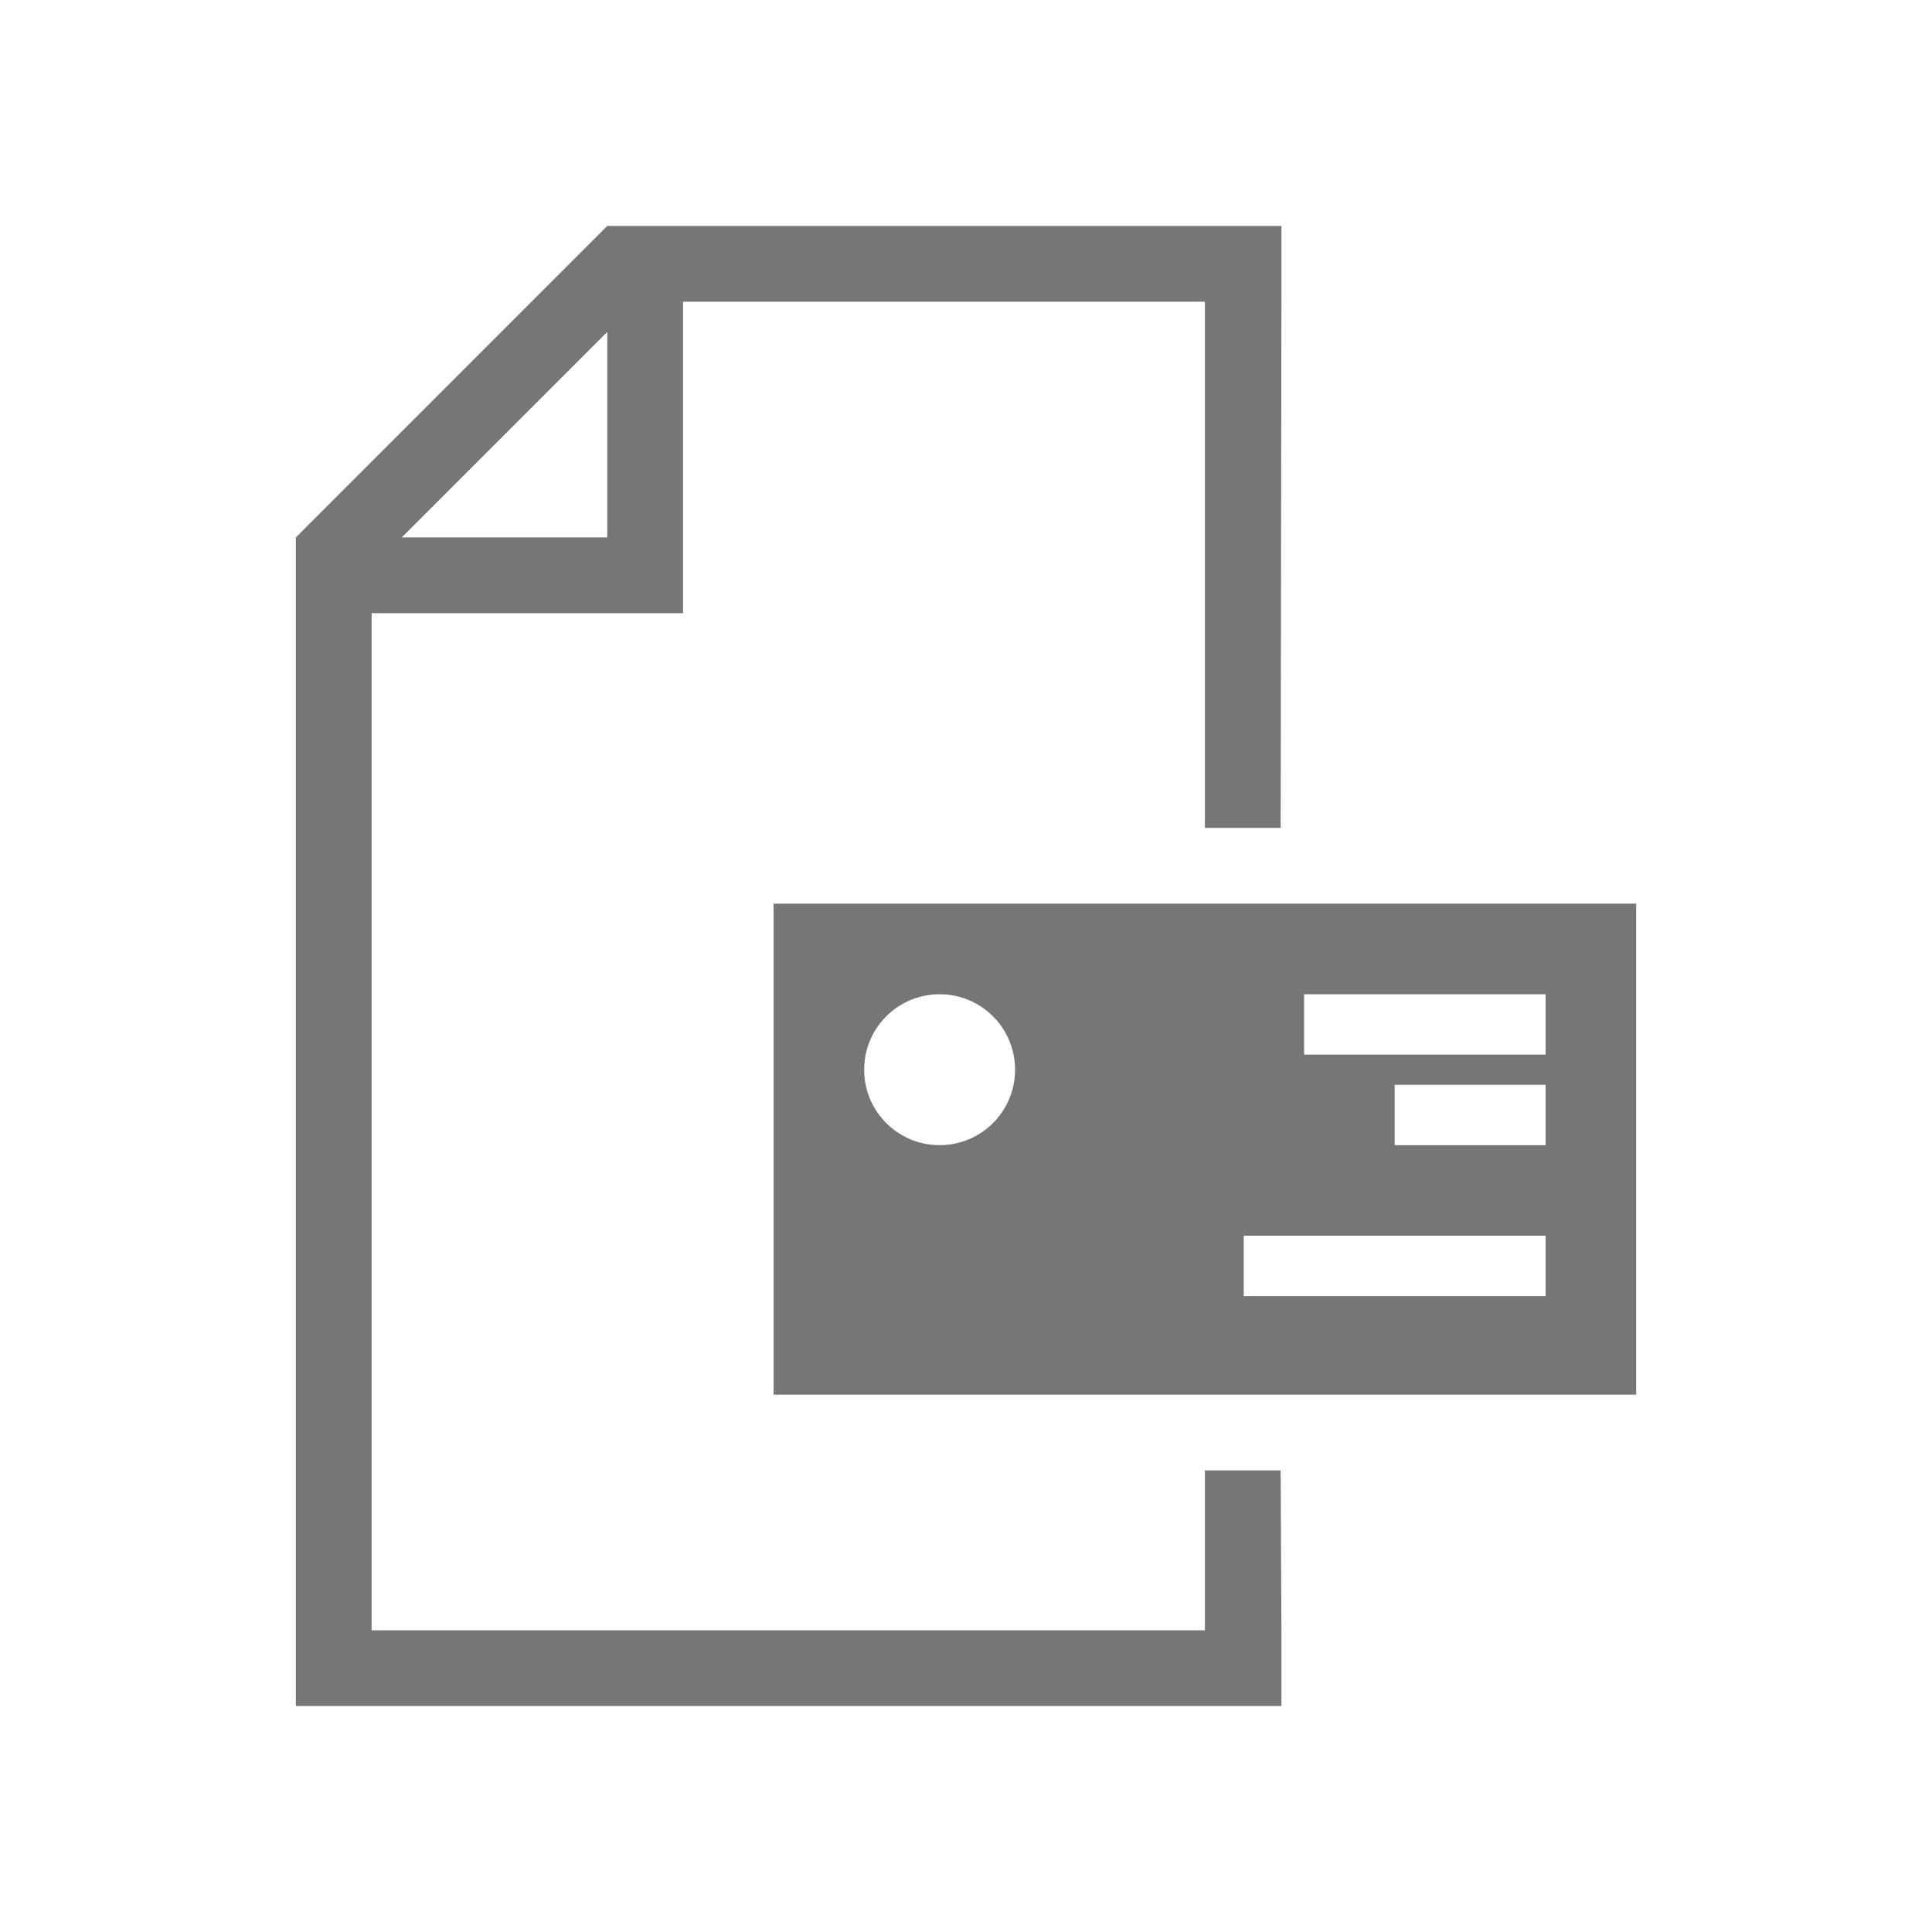 <?xml version="1.0" encoding="utf-8"?>
<!-- Generator: Adobe Illustrator 15.0.0, SVG Export Plug-In . SVG Version: 6.00 Build 0)  -->
<!DOCTYPE svg PUBLIC "-//W3C//DTD SVG 1.1//EN" "http://www.w3.org/Graphics/SVG/1.1/DTD/svg11.dtd">
<svg version="1.1" id="Layer_1" xmlns="http://www.w3.org/2000/svg" xmlns:xlink="http://www.w3.org/1999/xlink" x="0px" y="0px"
	 width="64px" height="64px" viewBox="0 0 64 64" enable-background="new 0 0 64 64" xml:space="preserve">
<g>
	<path fill="#767676" d="M25.626,29.935v16.264H54.2V29.935H25.626z M31.126,37.935c-1.381,0-2.5-1.118-2.5-2.499
		s1.119-2.501,2.5-2.501c1.38,0,2.5,1.12,2.5,2.501S32.506,37.935,31.126,37.935z M51.2,42.935h-10v-2h10V42.935z M51.2,37.935h-5
		v-2h5V37.935z M51.2,34.935h-8v-2h8V34.935z"/>
	<path fill="#767676" d="M42.423,27.425l0.026-17.43v-2.51h-0.026H20.116L9.8,17.802v38.713h32.623h0.026v-2.51l-0.026-5.297h-2.51
		v5.297H12.31V20.312h10.316V9.995h17.287v17.43H42.423z M13.31,17.802l6.807-6.807v6.807H13.31z"/>
</g>
</svg>
